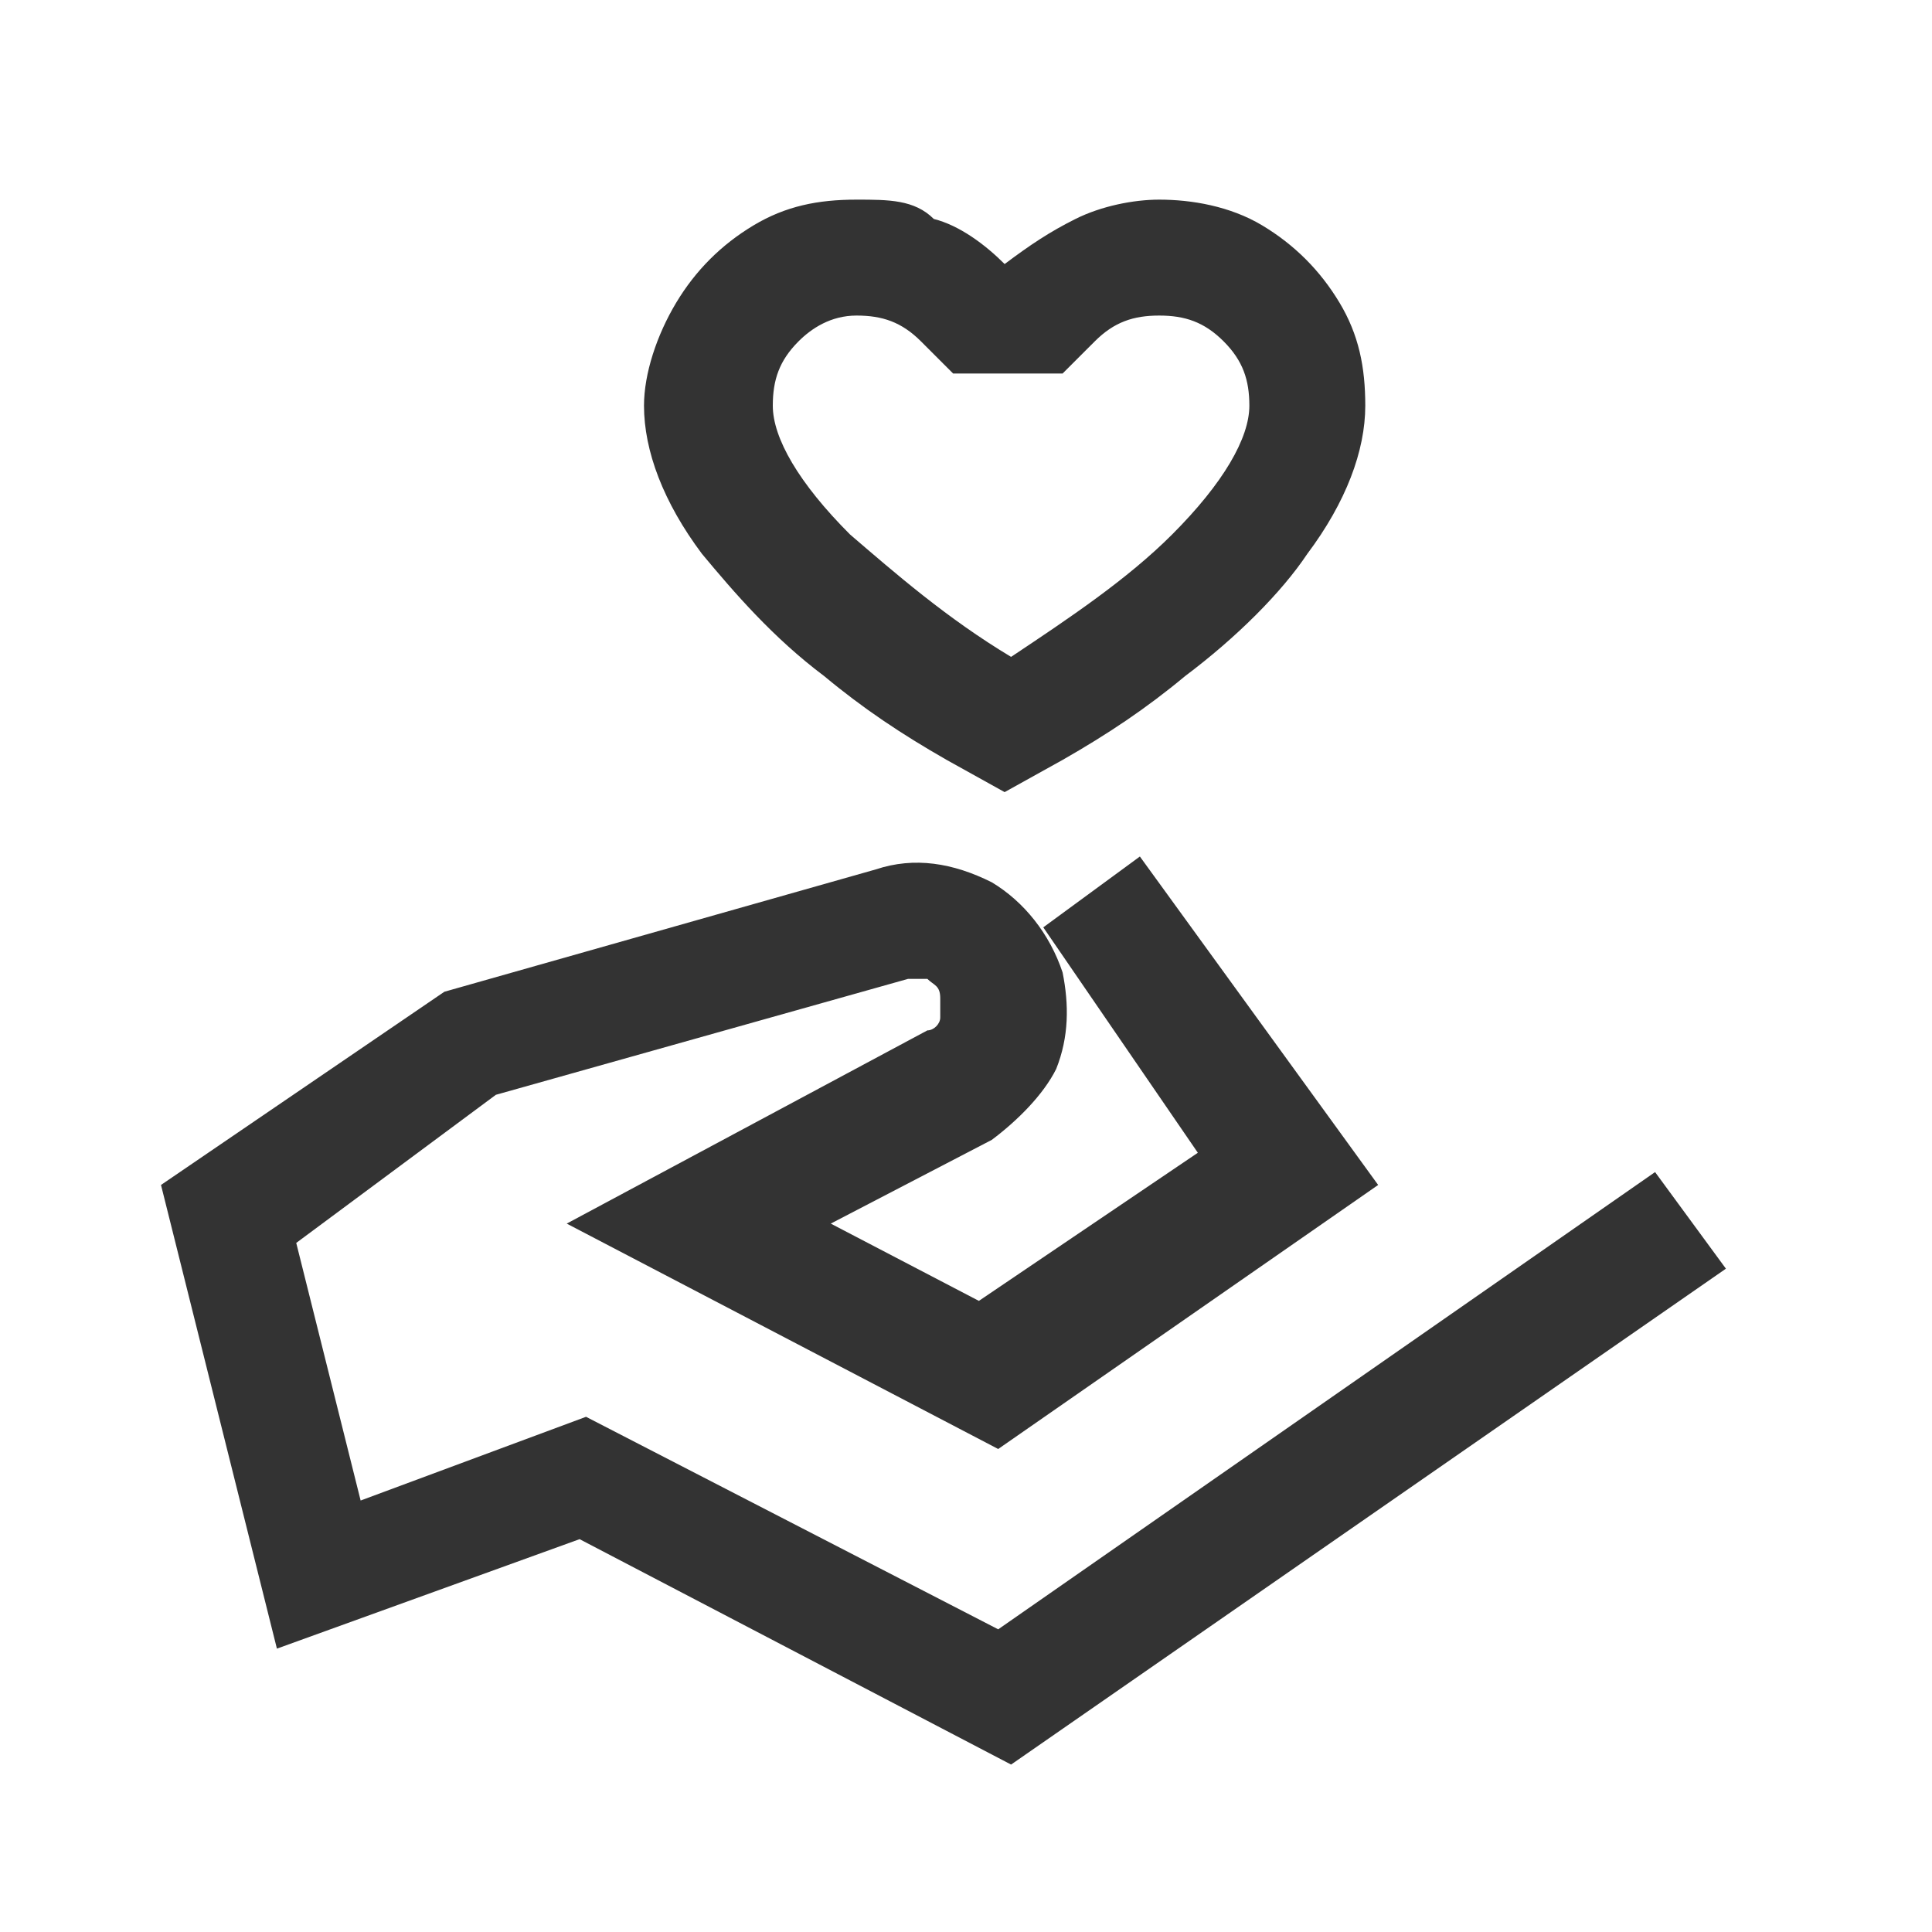 <?xml version="1.0" encoding="utf-8"?>
<!-- Generator: Adobe Illustrator 24.1.1, SVG Export Plug-In . SVG Version: 6.00 Build 0)  -->
<svg version="1.1" id="Capa_1" xmlns="http://www.w3.org/2000/svg" xmlns:xlink="http://www.w3.org/1999/xlink" x="0px" y="0px"
	 viewBox="0 0 30 30" style="enable-background:new 0 0 30 30;" xml:space="preserve">
<style type="text/css">
	.st0{fill:#333333;}
</style>
<path class="st0" d="M13.3,3.1c-0.6,0-1.1,0.1-1.6,0.4s-0.9,0.7-1.2,1.2S10,5.8,10,6.3c0,0.7,0.3,1.5,0.9,2.3
	c0.5,0.6,1.1,1.3,1.9,1.9c0.6,0.5,1.2,0.9,1.9,1.3l0.9,0.5l0.9-0.5c0.7-0.4,1.3-0.8,1.9-1.3c0.8-0.6,1.5-1.3,1.9-1.9
	c0.6-0.8,0.9-1.6,0.9-2.3c0-0.6-0.1-1.1-0.4-1.6s-0.7-0.9-1.2-1.2S18.5,3.1,18,3.1c-0.4,0-0.9,0.1-1.3,0.3S16,3.8,15.6,4.1
	c-0.3-0.3-0.7-0.6-1.1-0.7C14.2,3.1,13.8,3.1,13.3,3.1z M13.3,4.9c0.4,0,0.7,0.1,1,0.4l0.5,0.5h1.7L17,5.3c0.3-0.3,0.6-0.4,1-0.4
	s0.7,0.1,1,0.4s0.4,0.6,0.4,1c0,0.5-0.4,1.2-1.2,2c-0.7,0.7-1.6,1.3-2.5,1.9c-1-0.6-1.8-1.3-2.5-1.9c-0.8-0.8-1.2-1.5-1.2-2
	c0-0.4,0.1-0.7,0.4-1C12.6,5.1,12.9,4.9,13.3,4.9z M17.7,13.3l-1.5,1.1l2.4,3.5l-3.4,2.3L12.9,19l2.5-1.3c0.4-0.3,0.8-0.7,1-1.1
	c0.2-0.5,0.2-1,0.1-1.5c-0.2-0.6-0.6-1.1-1.1-1.4c-0.6-0.3-1.2-0.4-1.8-0.2l-6.7,1.9l-4.4,3l1.8,7.2L9,23.9l6.7,3.5l11.1-7.7
	l-1.1-1.5l-10.2,7.1L9.1,22l-3.5,1.3l-1-4L7.7,17l6.4-1.8c0.1,0,0.2,0,0.3,0c0.1,0.1,0.2,0.1,0.2,0.3c0,0.1,0,0.2,0,0.3
	S14.5,16,14.4,16l-5.6,3l6.7,3.5l5.9-4.1L17.7,13.3z"/>
</svg>
